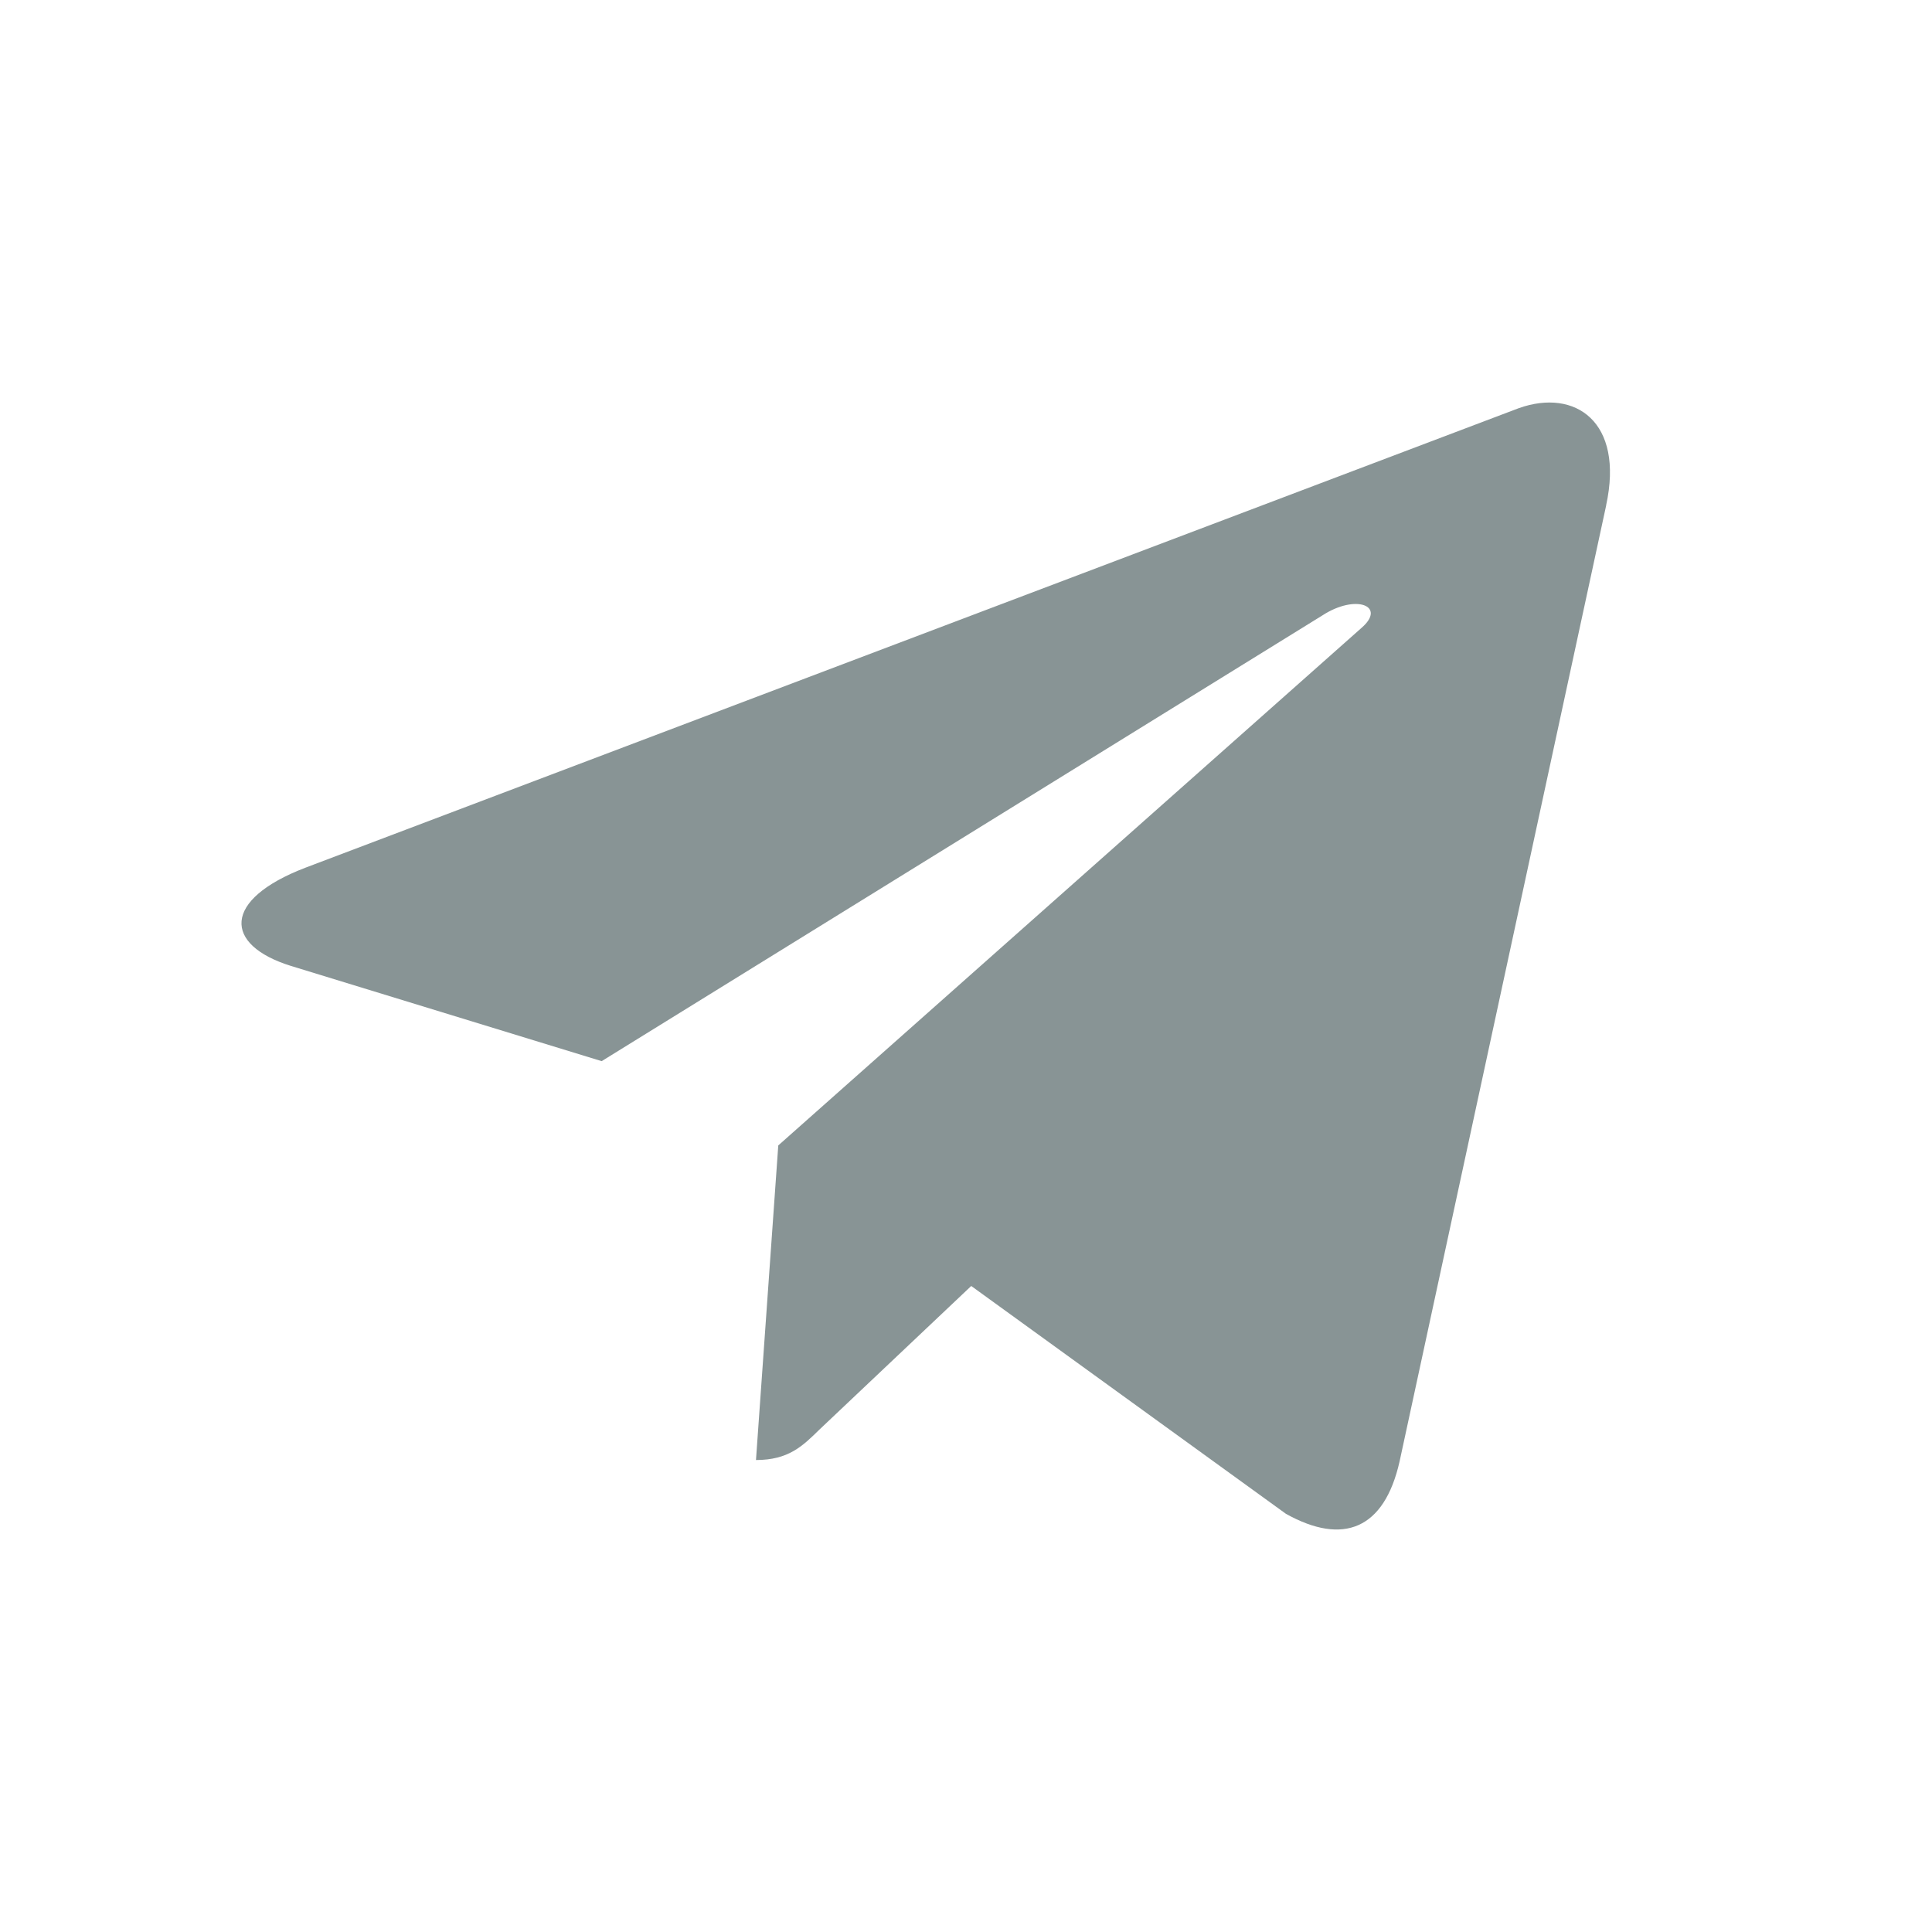 <svg width="24" height="24" viewBox="0 0 24 24" fill="none" xmlns="http://www.w3.org/2000/svg">
<path d="M3.791 10.78L18.868 5.07C19.567 4.822 20.178 5.238 19.952 6.277L19.953 6.276L17.386 18.155C17.196 18.997 16.686 19.202 15.974 18.805L12.065 15.975L10.179 17.759C9.97 17.964 9.795 18.137 9.391 18.137L9.668 14.229L16.913 7.8C17.228 7.527 16.843 7.374 16.427 7.645L7.474 13.182L3.614 11.999C2.776 11.738 2.758 11.177 3.791 10.78Z" fill="#889495"/>
</svg>
